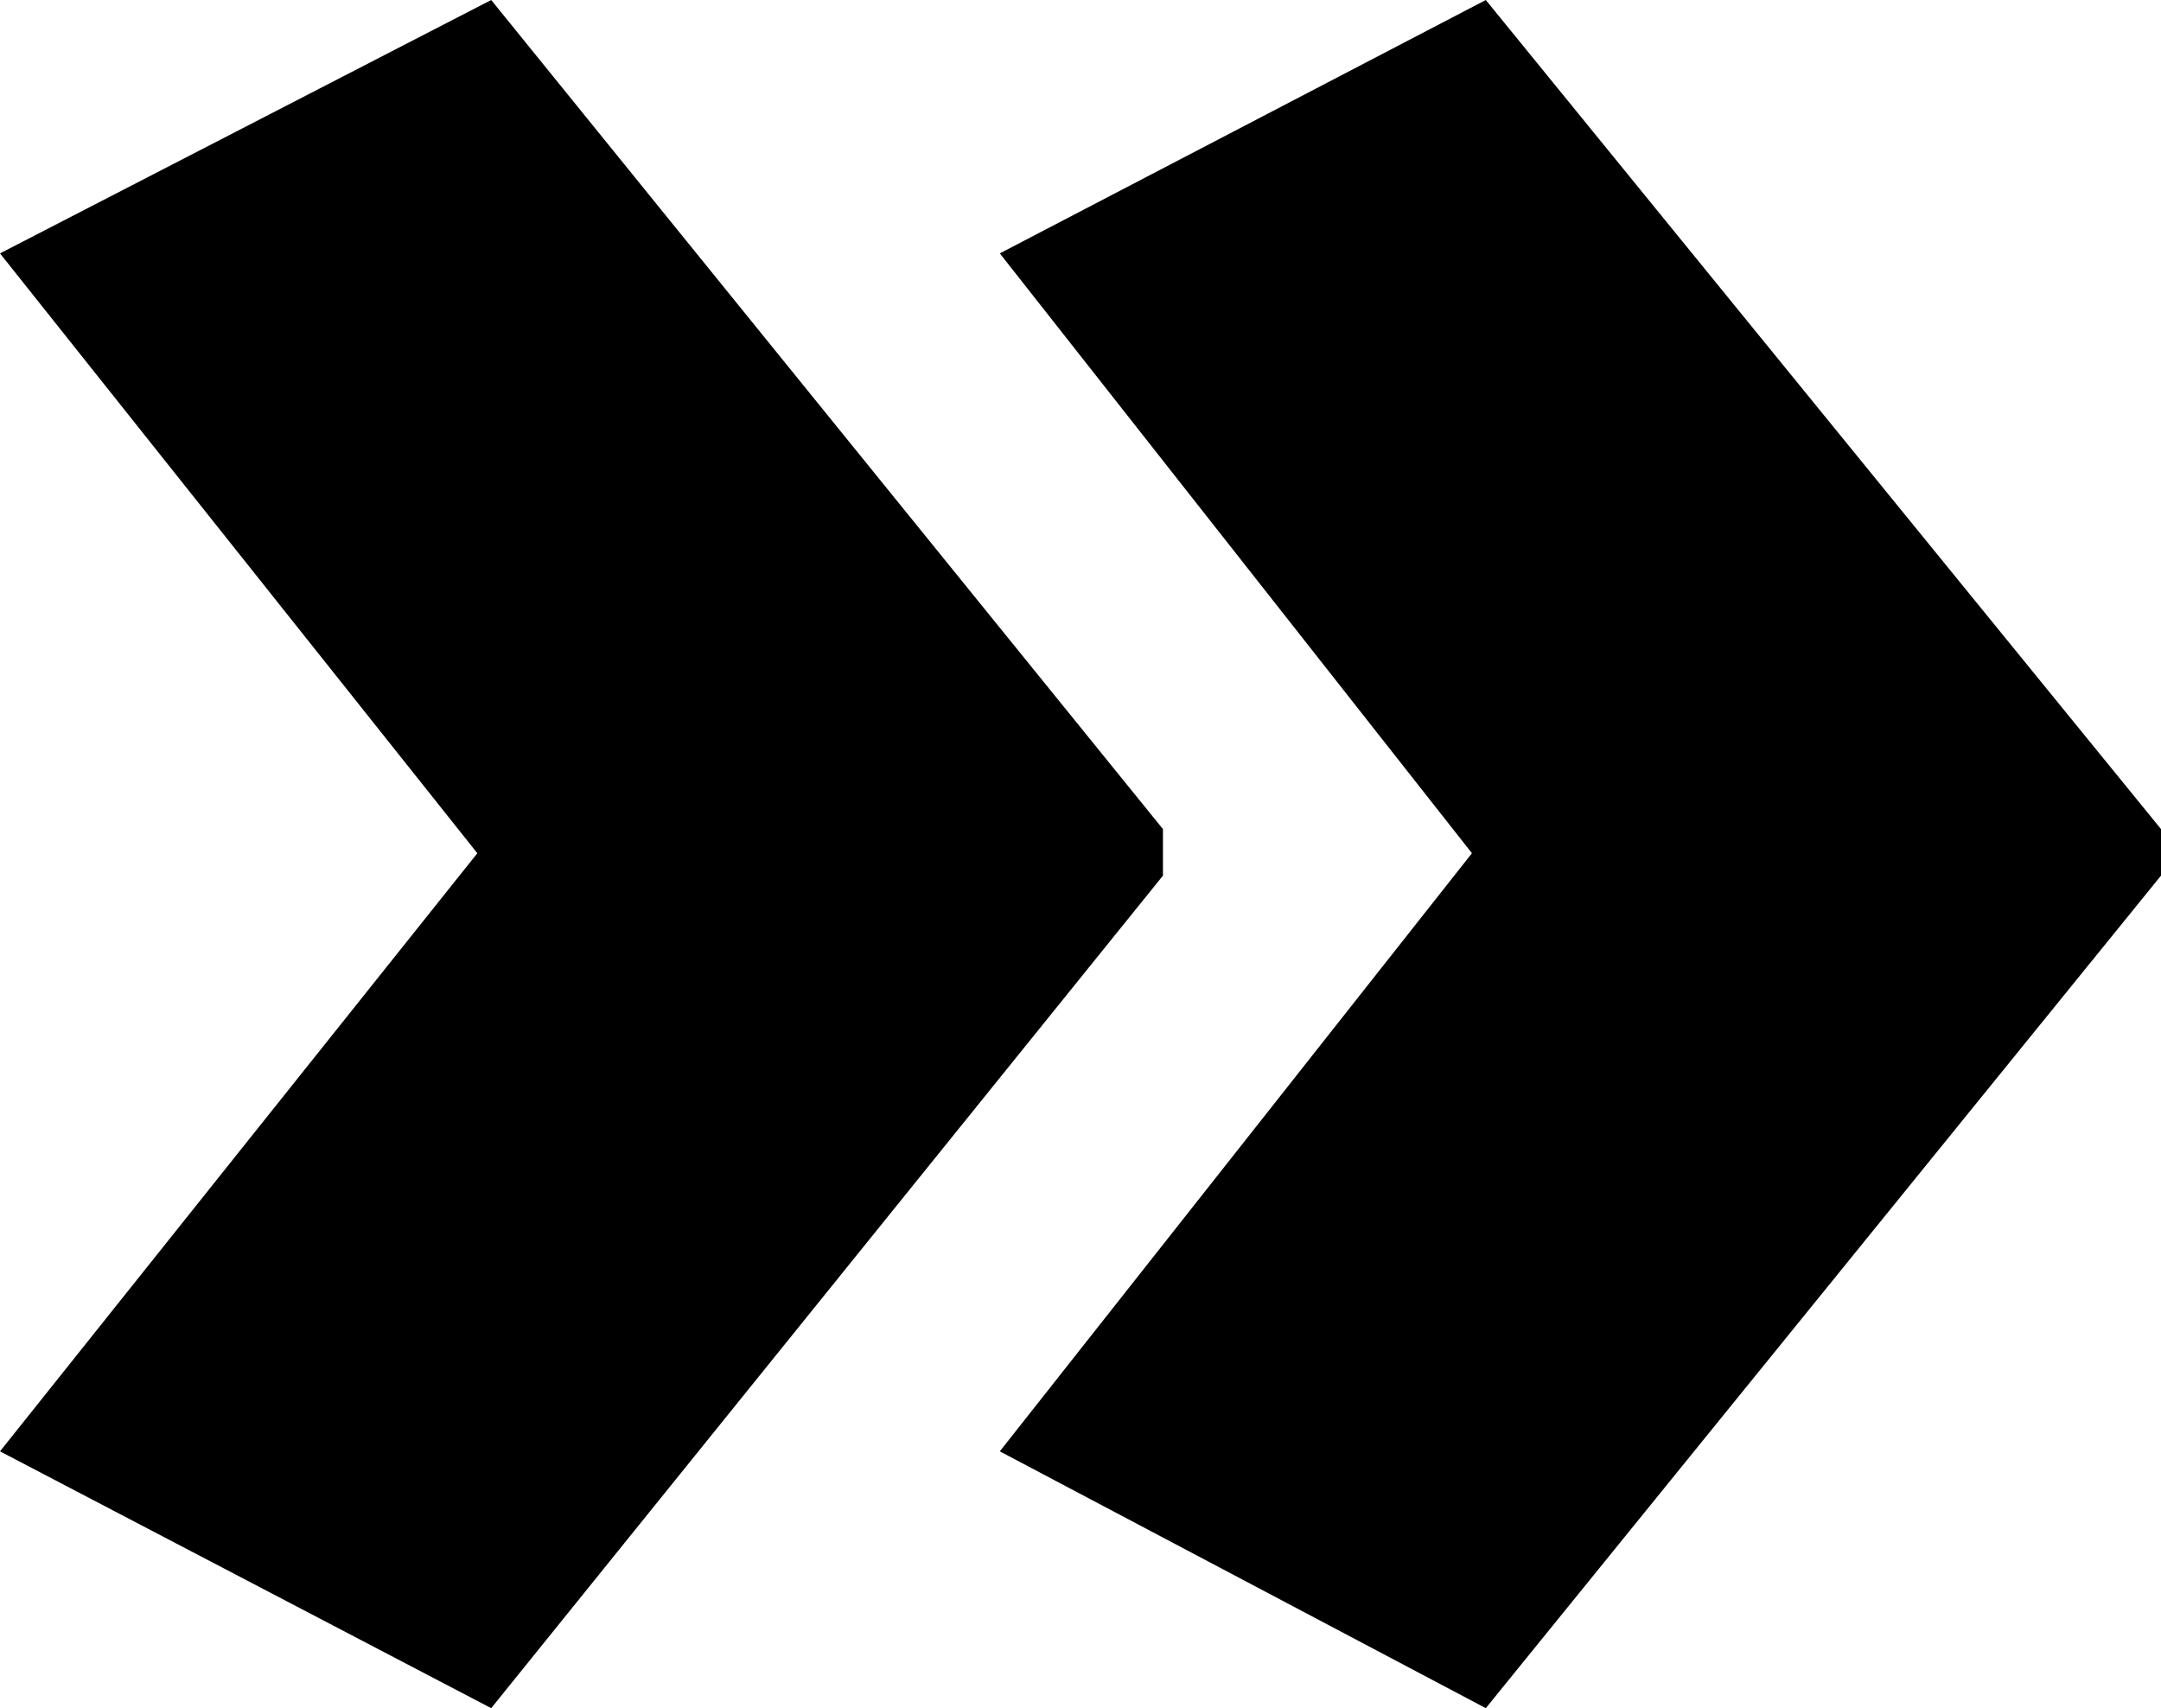<svg xmlns="http://www.w3.org/2000/svg" viewBox="0 0 105 83"><path d="M105 42.547L72.193 83 48.579 70.521l22.94-29.063-22.94-29.146L72.193 0 105 40.286z"/><path d="M56.506 42.547L23.867 83 0 70.521l23.193-29.062L0 12.312 23.867 0l32.639 40.286z"/></svg>